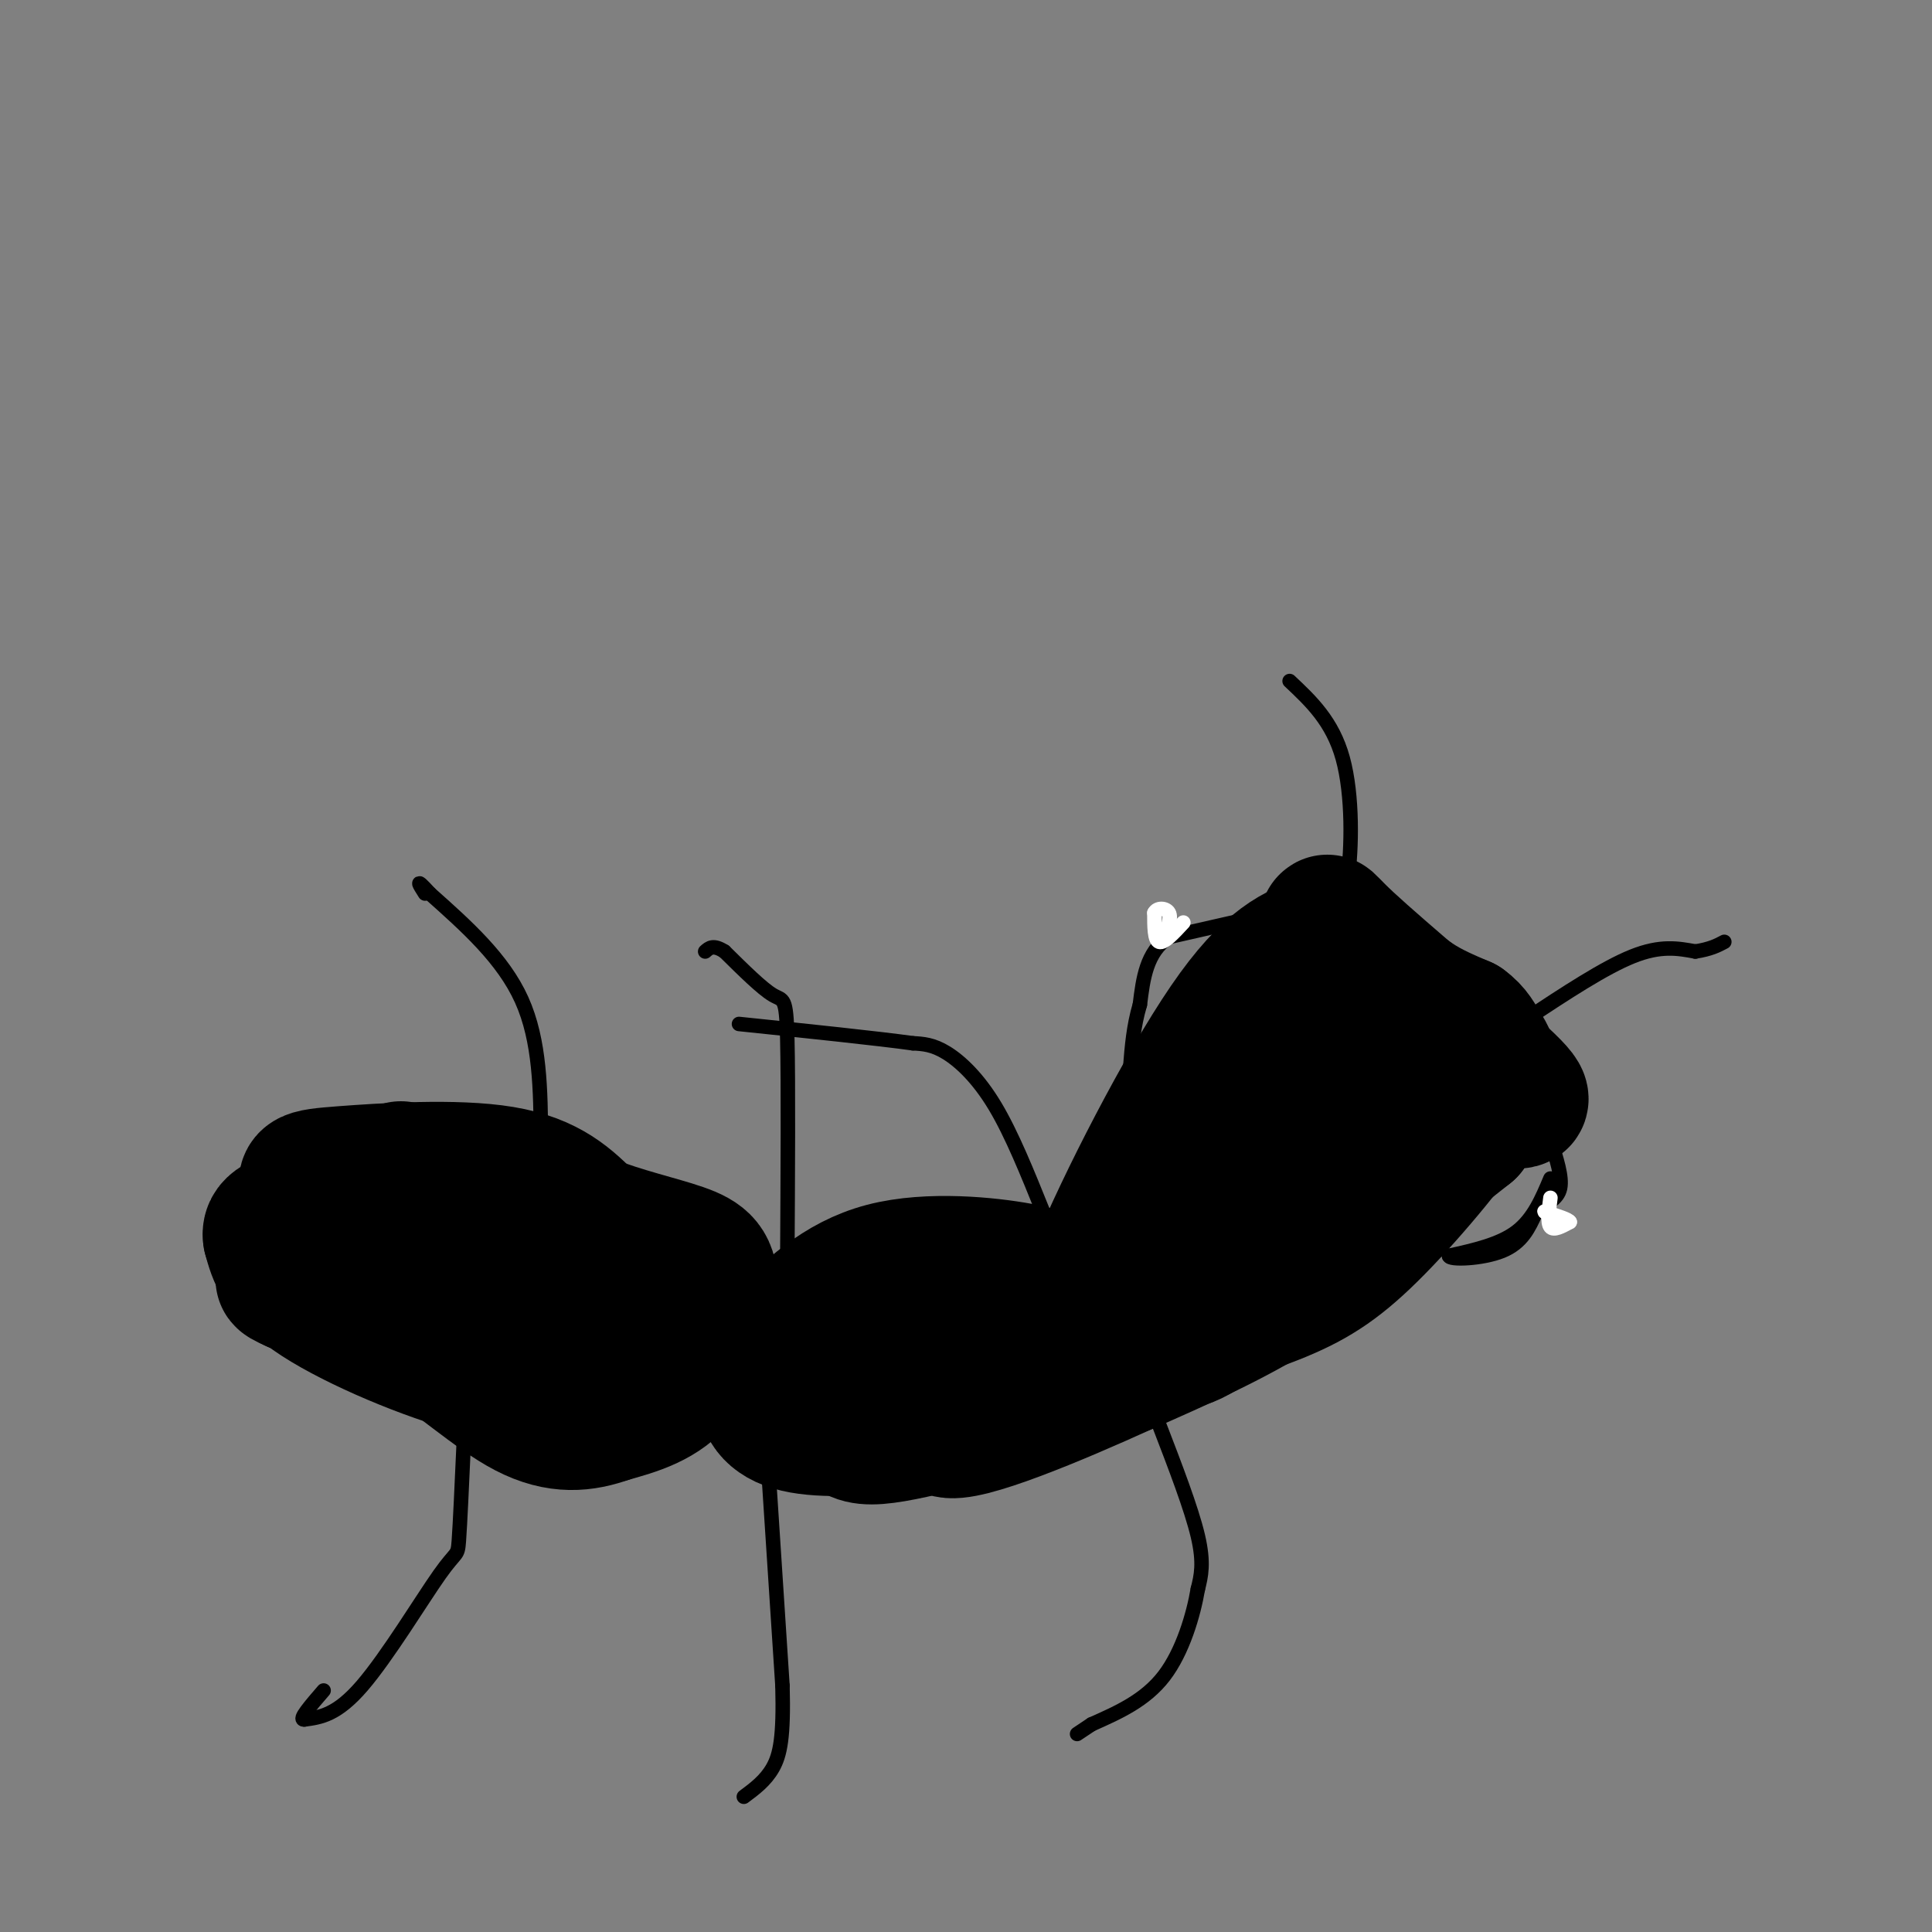 <svg viewBox='0 0 400 400' version='1.1' xmlns='http://www.w3.org/2000/svg' xmlns:xlink='http://www.w3.org/1999/xlink'><rect x="0" y="0" width="400" height="400" fill="#808080" stroke="none"/><g fill='none' stroke='#000000' stroke-width='28' stroke-linecap='round' stroke-linejoin='round'><path d='M83,242c12.935,5.884 25.869,11.767 35,17c9.131,5.233 14.458,9.815 17,13c2.542,3.185 2.300,4.973 0,7c-2.300,2.027 -6.657,4.293 -13,5c-6.343,0.707 -14.671,-0.147 -23,-1'/><path d='M99,283c-10.467,-2.689 -25.133,-8.911 -33,-14c-7.867,-5.089 -8.933,-9.044 -10,-13'/><path d='M56,256c-0.501,-2.837 3.247,-3.431 8,-5c4.753,-1.569 10.510,-4.115 17,-2c6.490,2.115 13.711,8.890 23,14c9.289,5.110 20.644,8.555 32,12'/><path d='M136,275c2.190,2.036 -8.333,1.125 -18,0c-9.667,-1.125 -18.476,-2.464 -27,-7c-8.524,-4.536 -16.762,-12.268 -25,-20'/><path d='M66,248c-4.488,-4.107 -3.208,-4.375 5,-5c8.208,-0.625 23.345,-1.607 33,0c9.655,1.607 13.827,5.804 18,10'/><path d='M122,253c6.676,2.683 14.367,4.389 19,6c4.633,1.611 6.209,3.126 6,8c-0.209,4.874 -2.203,13.107 -6,18c-3.797,4.893 -9.399,6.447 -15,8'/><path d='M126,293c-5.095,1.845 -10.333,2.458 -17,-1c-6.667,-3.458 -14.762,-10.988 -23,-16c-8.238,-5.012 -16.619,-7.506 -25,-10'/><path d='M61,266c-4.167,-1.833 -2.083,-1.417 0,-1'/><path d='M161,278c6.303,-6.268 12.606,-12.536 22,-15c9.394,-2.464 21.879,-1.124 28,0c6.121,1.124 5.879,2.033 6,6c0.121,3.967 0.606,10.990 0,15c-0.606,4.010 -2.303,5.005 -4,6'/><path d='M213,290c-11.202,3.012 -37.208,7.542 -48,5c-10.792,-2.542 -6.369,-12.155 -1,-17c5.369,-4.845 11.685,-4.923 18,-5'/><path d='M182,273c5.692,-1.255 10.921,-1.893 14,1c3.079,2.893 4.009,9.317 5,13c0.991,3.683 2.042,4.625 -1,6c-3.042,1.375 -10.176,3.183 -15,4c-4.824,0.817 -7.337,0.643 -9,-1c-1.663,-1.643 -2.475,-4.755 0,-9c2.475,-4.245 8.238,-9.622 14,-15'/><path d='M227,270c5.202,-9.018 10.405,-18.036 16,-25c5.595,-6.964 11.583,-11.875 18,-15c6.417,-3.125 13.262,-4.464 17,-4c3.738,0.464 4.369,2.732 5,5'/><path d='M283,231c1.220,0.646 1.770,-0.239 3,2c1.230,2.239 3.139,7.603 0,14c-3.139,6.397 -11.325,13.828 -21,20c-9.675,6.172 -20.837,11.086 -32,16'/><path d='M233,283c-14.166,6.453 -33.581,14.585 -37,13c-3.419,-1.585 9.156,-12.888 21,-20c11.844,-7.112 22.955,-10.032 30,-14c7.045,-3.968 10.022,-8.984 13,-14'/><path d='M260,248c3.616,-3.219 6.155,-4.265 10,-12c3.845,-7.735 8.997,-22.159 13,-28c4.003,-5.841 6.858,-3.097 10,-1c3.142,2.097 6.571,3.549 10,5'/><path d='M303,212c2.234,1.609 2.820,3.130 4,5c1.180,1.870 2.956,4.089 -1,11c-3.956,6.911 -13.642,18.515 -21,26c-7.358,7.485 -12.388,10.853 -20,14c-7.612,3.147 -17.806,6.074 -28,9'/><path d='M237,277c-6.804,2.343 -9.813,3.700 -12,3c-2.187,-0.700 -3.550,-3.458 2,-17c5.550,-13.542 18.014,-37.869 27,-51c8.986,-13.131 14.493,-15.065 20,-17'/><path d='M274,195c2.309,-4.266 -1.917,-6.432 5,0c6.917,6.432 24.978,21.463 32,28c7.022,6.537 3.006,4.582 0,5c-3.006,0.418 -5.003,3.209 -7,6'/><path d='M304,234c-11.222,8.933 -35.778,28.267 -48,37c-12.222,8.733 -12.111,6.867 -12,5'/></g>
<g fill='none' stroke='#000000' stroke-width='3' stroke-linecap='round' stroke-linejoin='round'><path d='M267,141c4.444,4.178 8.889,8.356 11,16c2.111,7.644 1.889,18.756 1,25c-0.889,6.244 -2.444,7.622 -4,9'/><path d='M316,211c8.083,-5.333 16.167,-10.667 22,-13c5.833,-2.333 9.417,-1.667 13,-1'/><path d='M351,197c3.167,-0.500 4.583,-1.250 6,-2'/><path d='M216,251c-3.267,-8.111 -6.533,-16.222 -10,-22c-3.467,-5.778 -7.133,-9.222 -10,-11c-2.867,-1.778 -4.933,-1.889 -7,-2'/><path d='M189,216c-7.167,-1.000 -21.583,-2.500 -36,-4'/><path d='M163,262c0.111,-19.044 0.222,-38.089 0,-47c-0.222,-8.911 -0.778,-7.689 -3,-9c-2.222,-1.311 -6.111,-5.156 -10,-9'/><path d='M150,197c-2.333,-1.500 -3.167,-0.750 -4,0'/><path d='M112,236c-0.083,-10.250 -0.167,-20.500 -4,-29c-3.833,-8.500 -11.417,-15.250 -19,-22'/><path d='M89,185c-3.333,-3.667 -2.167,-1.833 -1,0'/><path d='M240,295c3.333,8.667 6.667,17.333 8,23c1.333,5.667 0.667,8.333 0,11'/><path d='M248,329c-0.889,5.267 -3.111,12.933 -7,18c-3.889,5.067 -9.444,7.533 -15,10'/><path d='M226,357c-3.000,2.000 -3.000,2.000 -3,2'/><path d='M159,303c0.000,0.000 3.000,46.000 3,46'/><path d='M162,349c0.289,10.667 -0.489,14.333 -2,17c-1.511,2.667 -3.756,4.333 -6,6'/><path d='M96,299c-0.375,8.304 -0.750,16.607 -1,20c-0.250,3.393 -0.375,1.875 -4,7c-3.625,5.125 -10.750,16.893 -16,23c-5.250,6.107 -8.625,6.554 -12,7'/><path d='M63,356c-1.333,0.167 1.333,-2.917 4,-6'/><path d='M321,244c-1.750,4.167 -3.500,8.333 -7,11c-3.500,2.667 -8.750,3.833 -14,5'/><path d='M300,260c-0.044,0.911 6.844,0.689 11,-1c4.156,-1.689 5.578,-4.844 7,-8'/><path d='M318,251c2.289,-1.911 4.511,-2.689 5,-5c0.489,-2.311 -0.756,-6.156 -2,-10'/><path d='M264,189c0.000,0.000 -22.000,5.000 -22,5'/><path d='M242,194c-4.667,3.167 -5.333,8.583 -6,14'/><path d='M236,208c-1.333,4.500 -1.667,8.750 -2,13'/></g>
<g fill='none' stroke='#ffffff' stroke-width='3' stroke-linecap='round' stroke-linejoin='round'><path d='M245,191c-2.000,2.167 -4.000,4.333 -5,4c-1.000,-0.333 -1.000,-3.167 -1,-6'/><path d='M239,189c0.556,-1.156 2.444,-1.044 3,0c0.556,1.044 -0.222,3.022 -1,5'/><path d='M241,194c-0.333,0.833 -0.667,0.417 -1,0'/><path d='M321,248c-0.333,2.583 -0.667,5.167 0,6c0.667,0.833 2.333,-0.083 4,-1'/><path d='M325,253c-0.167,-0.500 -2.583,-1.250 -5,-2'/><path d='M320,251c-0.667,-0.333 0.167,-0.167 1,0'/><path d='M321,251c0.167,0.000 0.083,0.000 0,0'/></g>
</svg>